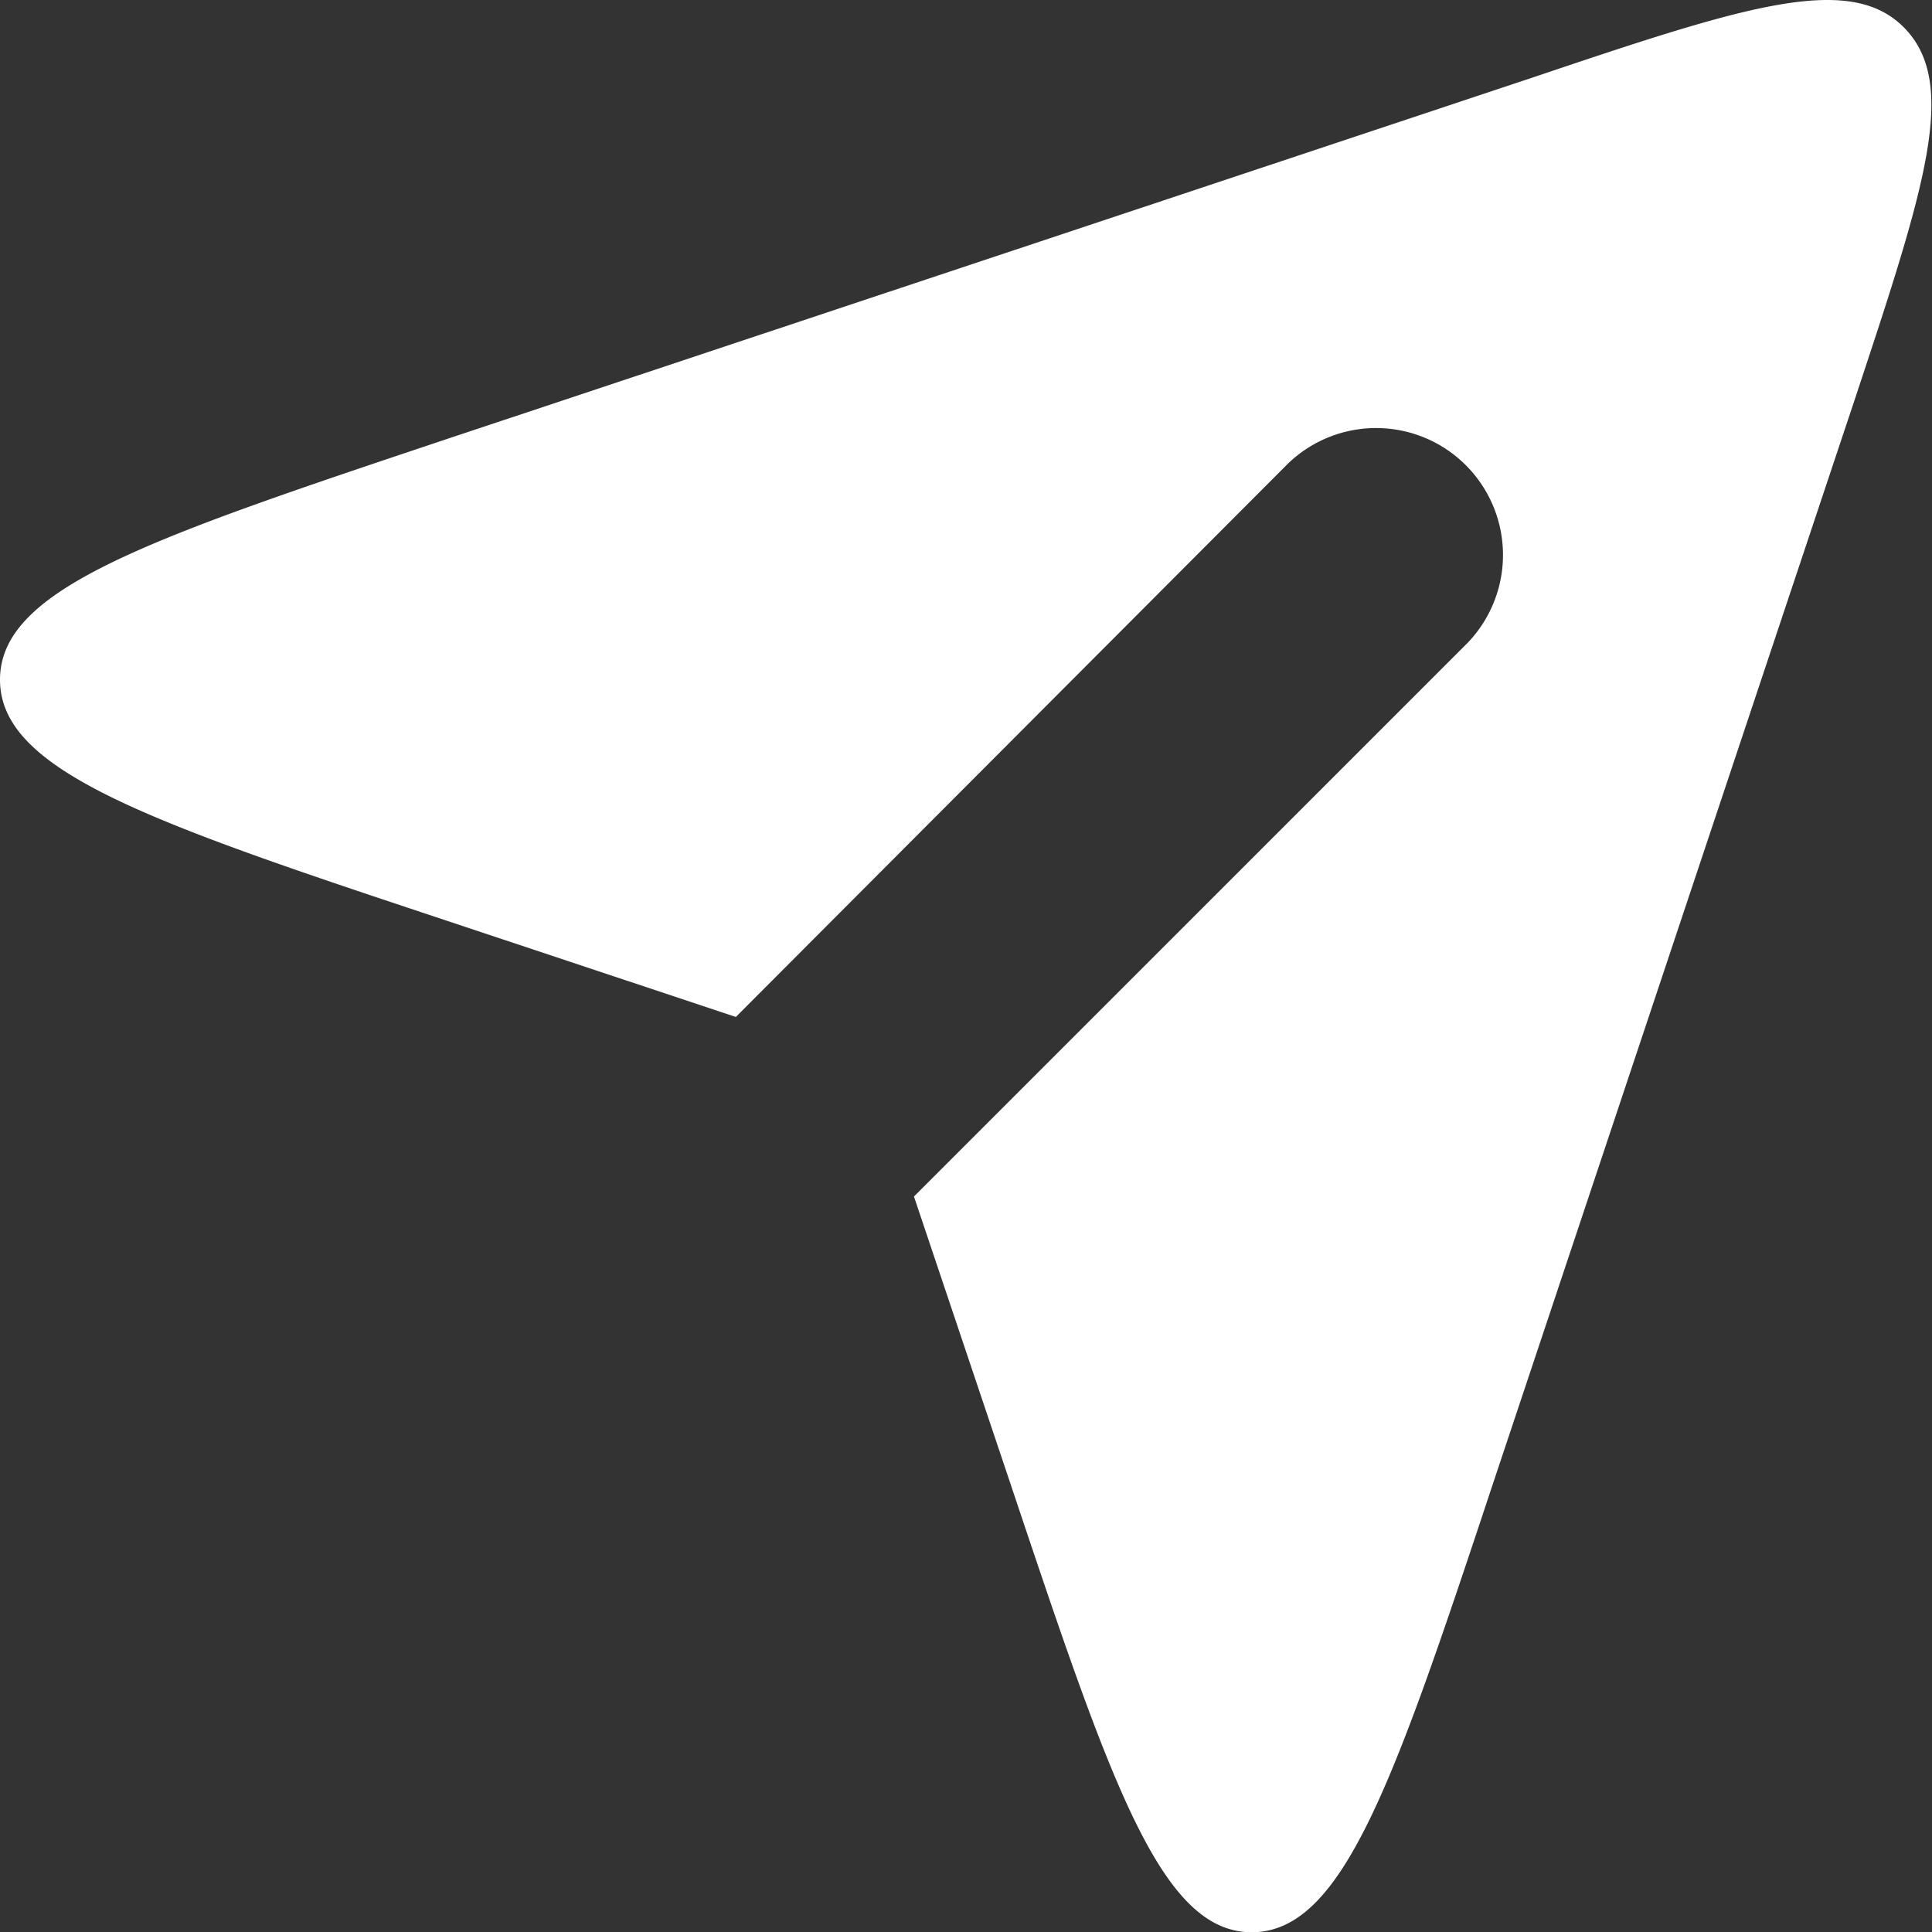 <svg xmlns="http://www.w3.org/2000/svg" width="16" height="16.002" viewBox="0 0 16 16.002"><rect x="0" y="0" width="16" height="16.002" fill="#333333" stroke="none"/><defs><style>      .cls-1 {        fill: #fff;        fill-rule: evenodd;      }    </style></defs><path id="Trac&#xE9;_26769" data-name="Trac&#xE9; 26769" class="cls-1" d="M6.094,8.423,3.721,7.633h0C1.244,6.81,0,6.389,0,5.63s1.244-1.17,3.721-2L12.693.643c1.75-.59,2.625-.875,3.078-.411S15.94,1.56,15.36,3.31l-2.994,8.972h0c-.822,2.477-1.244,3.721-2,3.721s-1.17-1.244-2-3.721L7.569,9.91l4.586-4.586a1.051,1.051,0,0,0-1.486-1.486Z" transform="translate(0 -0.001)"></path></svg>
